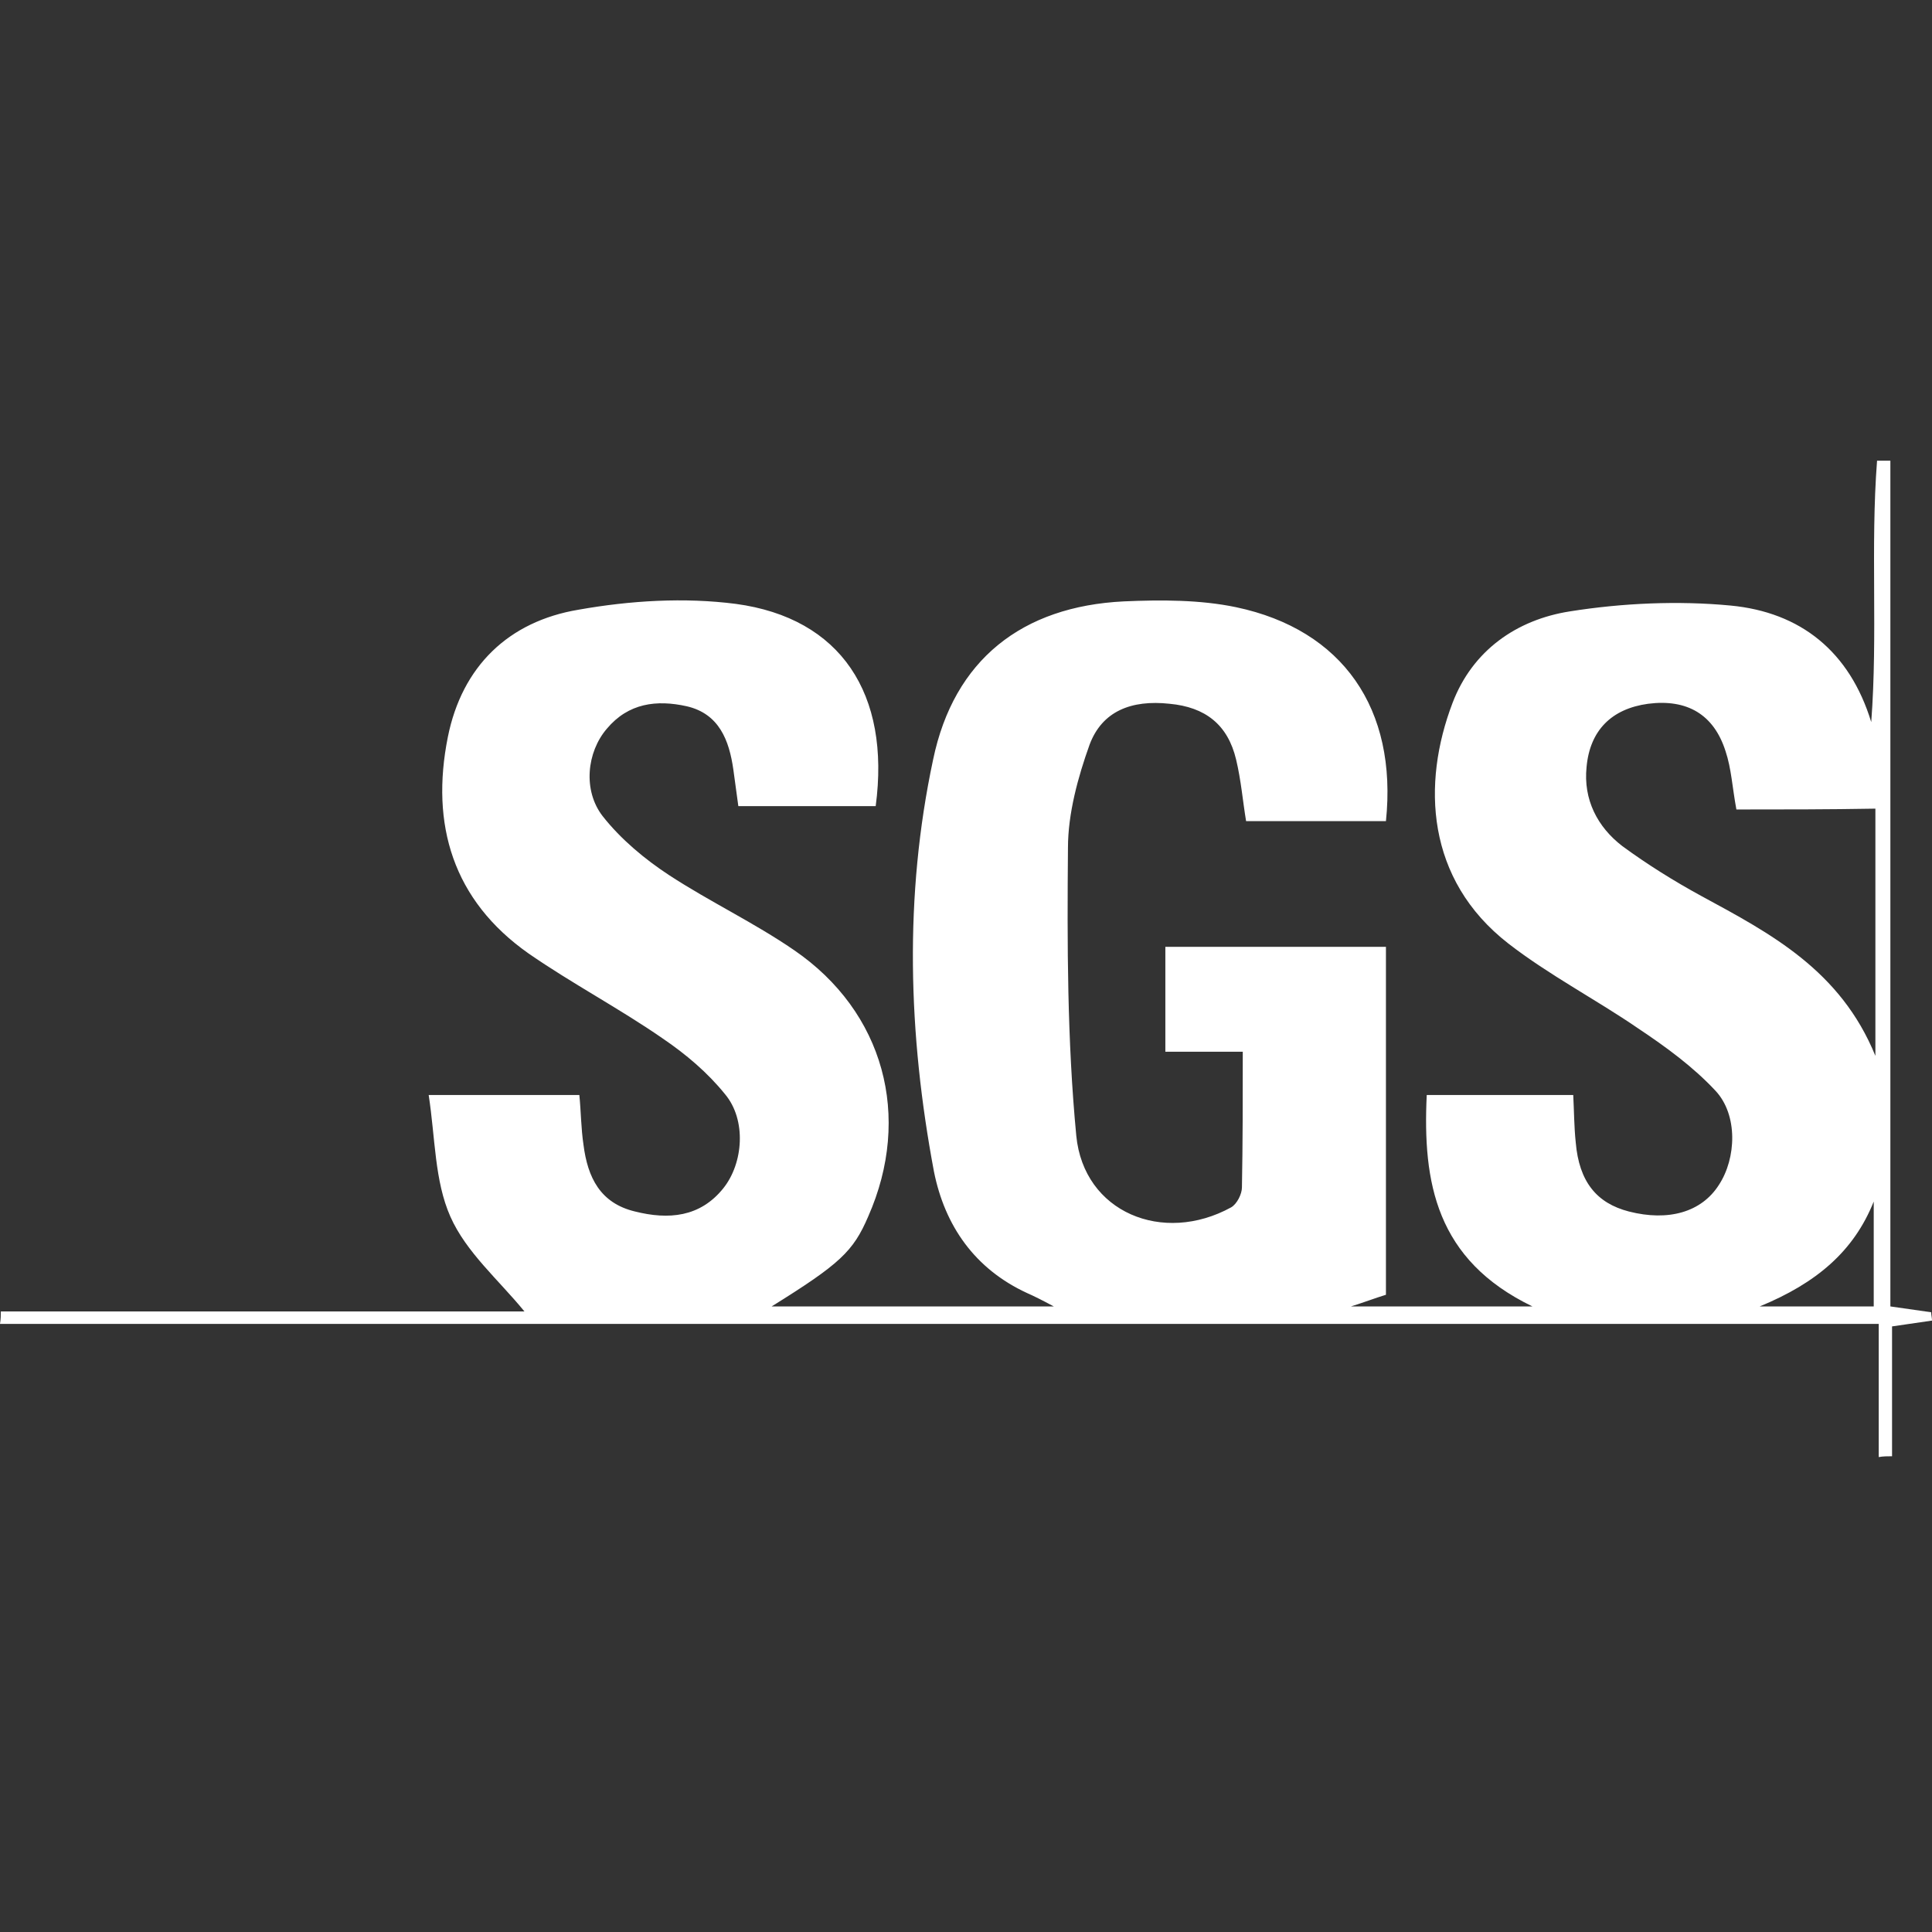 <?xml version="1.0" encoding="UTF-8"?>
<svg width="130px" height="130px" viewBox="0 0 130 130" version="1.1" xmlns="http://www.w3.org/2000/svg" xmlns:xlink="http://www.w3.org/1999/xlink">
    <rect x="0" y="0" width="130" height="130" fill="#333333" stroke="none"/>
    <title>SGS</title>
    <g id="SGS" stroke="none" stroke-width="1" fill="none" fill-rule="evenodd">
        <path d="M0.056,88.243 L35.287,88.243 C33.55,86.114 31.366,84.266 30.302,81.857 C29.237,79.449 29.293,76.592 28.845,73.68 L38.983,73.68 C39.095,74.8 39.095,75.92 39.263,77.04 C39.543,79.225 40.383,80.961 42.736,81.521 C44.976,82.081 47.105,81.913 48.673,79.953 C50.017,78.273 50.241,75.36 48.785,73.624 C47.609,72.168 46.153,70.935 44.584,69.871 C41.672,67.855 38.479,66.174 35.567,64.158 C30.47,60.573 28.957,55.477 30.134,49.595 C31.086,44.835 34.222,41.81 38.927,41.026 C42.4,40.41 46.04,40.186 49.513,40.634 C56.57,41.586 59.931,46.683 58.923,54.244 L49.681,54.244 C49.569,53.46 49.457,52.62 49.345,51.78 C49.065,49.819 48.393,48.027 46.209,47.523 C44.192,47.075 42.288,47.299 40.832,49.035 C39.487,50.604 39.207,53.18 40.551,54.916 C41.784,56.485 43.408,57.829 45.032,58.893 C47.777,60.685 50.745,62.086 53.434,63.934 C59.483,68.079 61.387,75.136 58.419,81.857 C57.411,84.21 56.514,85.05 51.922,87.907 L70.909,87.907 C70.069,87.458 69.621,87.234 69.117,87.01 C65.588,85.386 63.572,82.474 62.844,78.833 C61.107,69.591 60.827,60.293 62.788,51.108 C64.188,44.386 68.781,40.802 75.614,40.466 C78.134,40.354 80.767,40.354 83.175,40.858 C90.345,42.37 94.041,47.691 93.257,55.252 L83.847,55.252 C83.623,53.908 83.511,52.508 83.175,51.108 C82.615,48.755 81.103,47.579 78.695,47.355 C76.118,47.075 74.158,47.859 73.318,50.1 C72.533,52.284 71.861,54.748 71.861,57.045 C71.805,63.486 71.805,69.983 72.421,76.424 C72.925,81.577 78.246,83.762 82.839,81.241 C83.231,81.017 83.567,80.345 83.567,79.897 C83.623,76.928 83.623,73.96 83.623,70.767 L78.414,70.767 L78.414,63.71 L93.257,63.71 L93.257,87.122 C92.529,87.346 91.801,87.626 90.905,87.907 L103.115,87.907 C96.618,84.77 95.722,79.561 96.002,73.68 L105.86,73.68 C105.916,74.744 105.916,75.808 106.028,76.872 C106.252,79.505 107.428,80.961 109.612,81.521 C112.245,82.193 114.485,81.577 115.661,79.729 C116.838,77.937 116.95,75.024 115.437,73.4 C113.925,71.776 112.077,70.431 110.228,69.199 C107.372,67.239 104.235,65.614 101.491,63.486 C95.946,59.173 95.666,52.732 97.738,47.299 C99.082,43.77 102.051,41.698 105.636,41.138 C109.164,40.578 112.917,40.41 116.445,40.746 C121.15,41.194 124.455,43.826 125.911,48.587 C126.359,42.706 125.855,36.825 126.303,31 L127.199,31 L127.199,87.907 L129.944,88.299 C129.944,88.467 130,88.691 130,88.859 C129.216,88.971 128.488,89.083 127.312,89.251 L127.312,97.988 C127.031,97.988 126.695,97.988 126.415,98.044 L126.415,89.083 L0,89.083 C0.056,88.747 0.056,88.467 0.056,88.243 Z M116.838,54.468 C116.558,52.956 116.502,51.724 116.109,50.548 C115.325,48.083 113.533,47.019 110.9,47.355 C108.436,47.691 106.98,49.147 106.756,51.612 C106.532,53.796 107.484,55.645 109.164,56.933 C110.844,58.165 112.637,59.285 114.485,60.293 C119.134,62.814 123.839,65.278 126.191,71.047 L126.191,54.412 C122.999,54.468 119.974,54.468 116.838,54.468 Z M118.406,87.907 L126.079,87.907 L126.079,80.849 C124.735,84.21 122.215,86.338 118.406,87.907 Z" id="形状" fill="#FFFFFF" fill-rule="nonzero"></path>
    </g>
</svg>